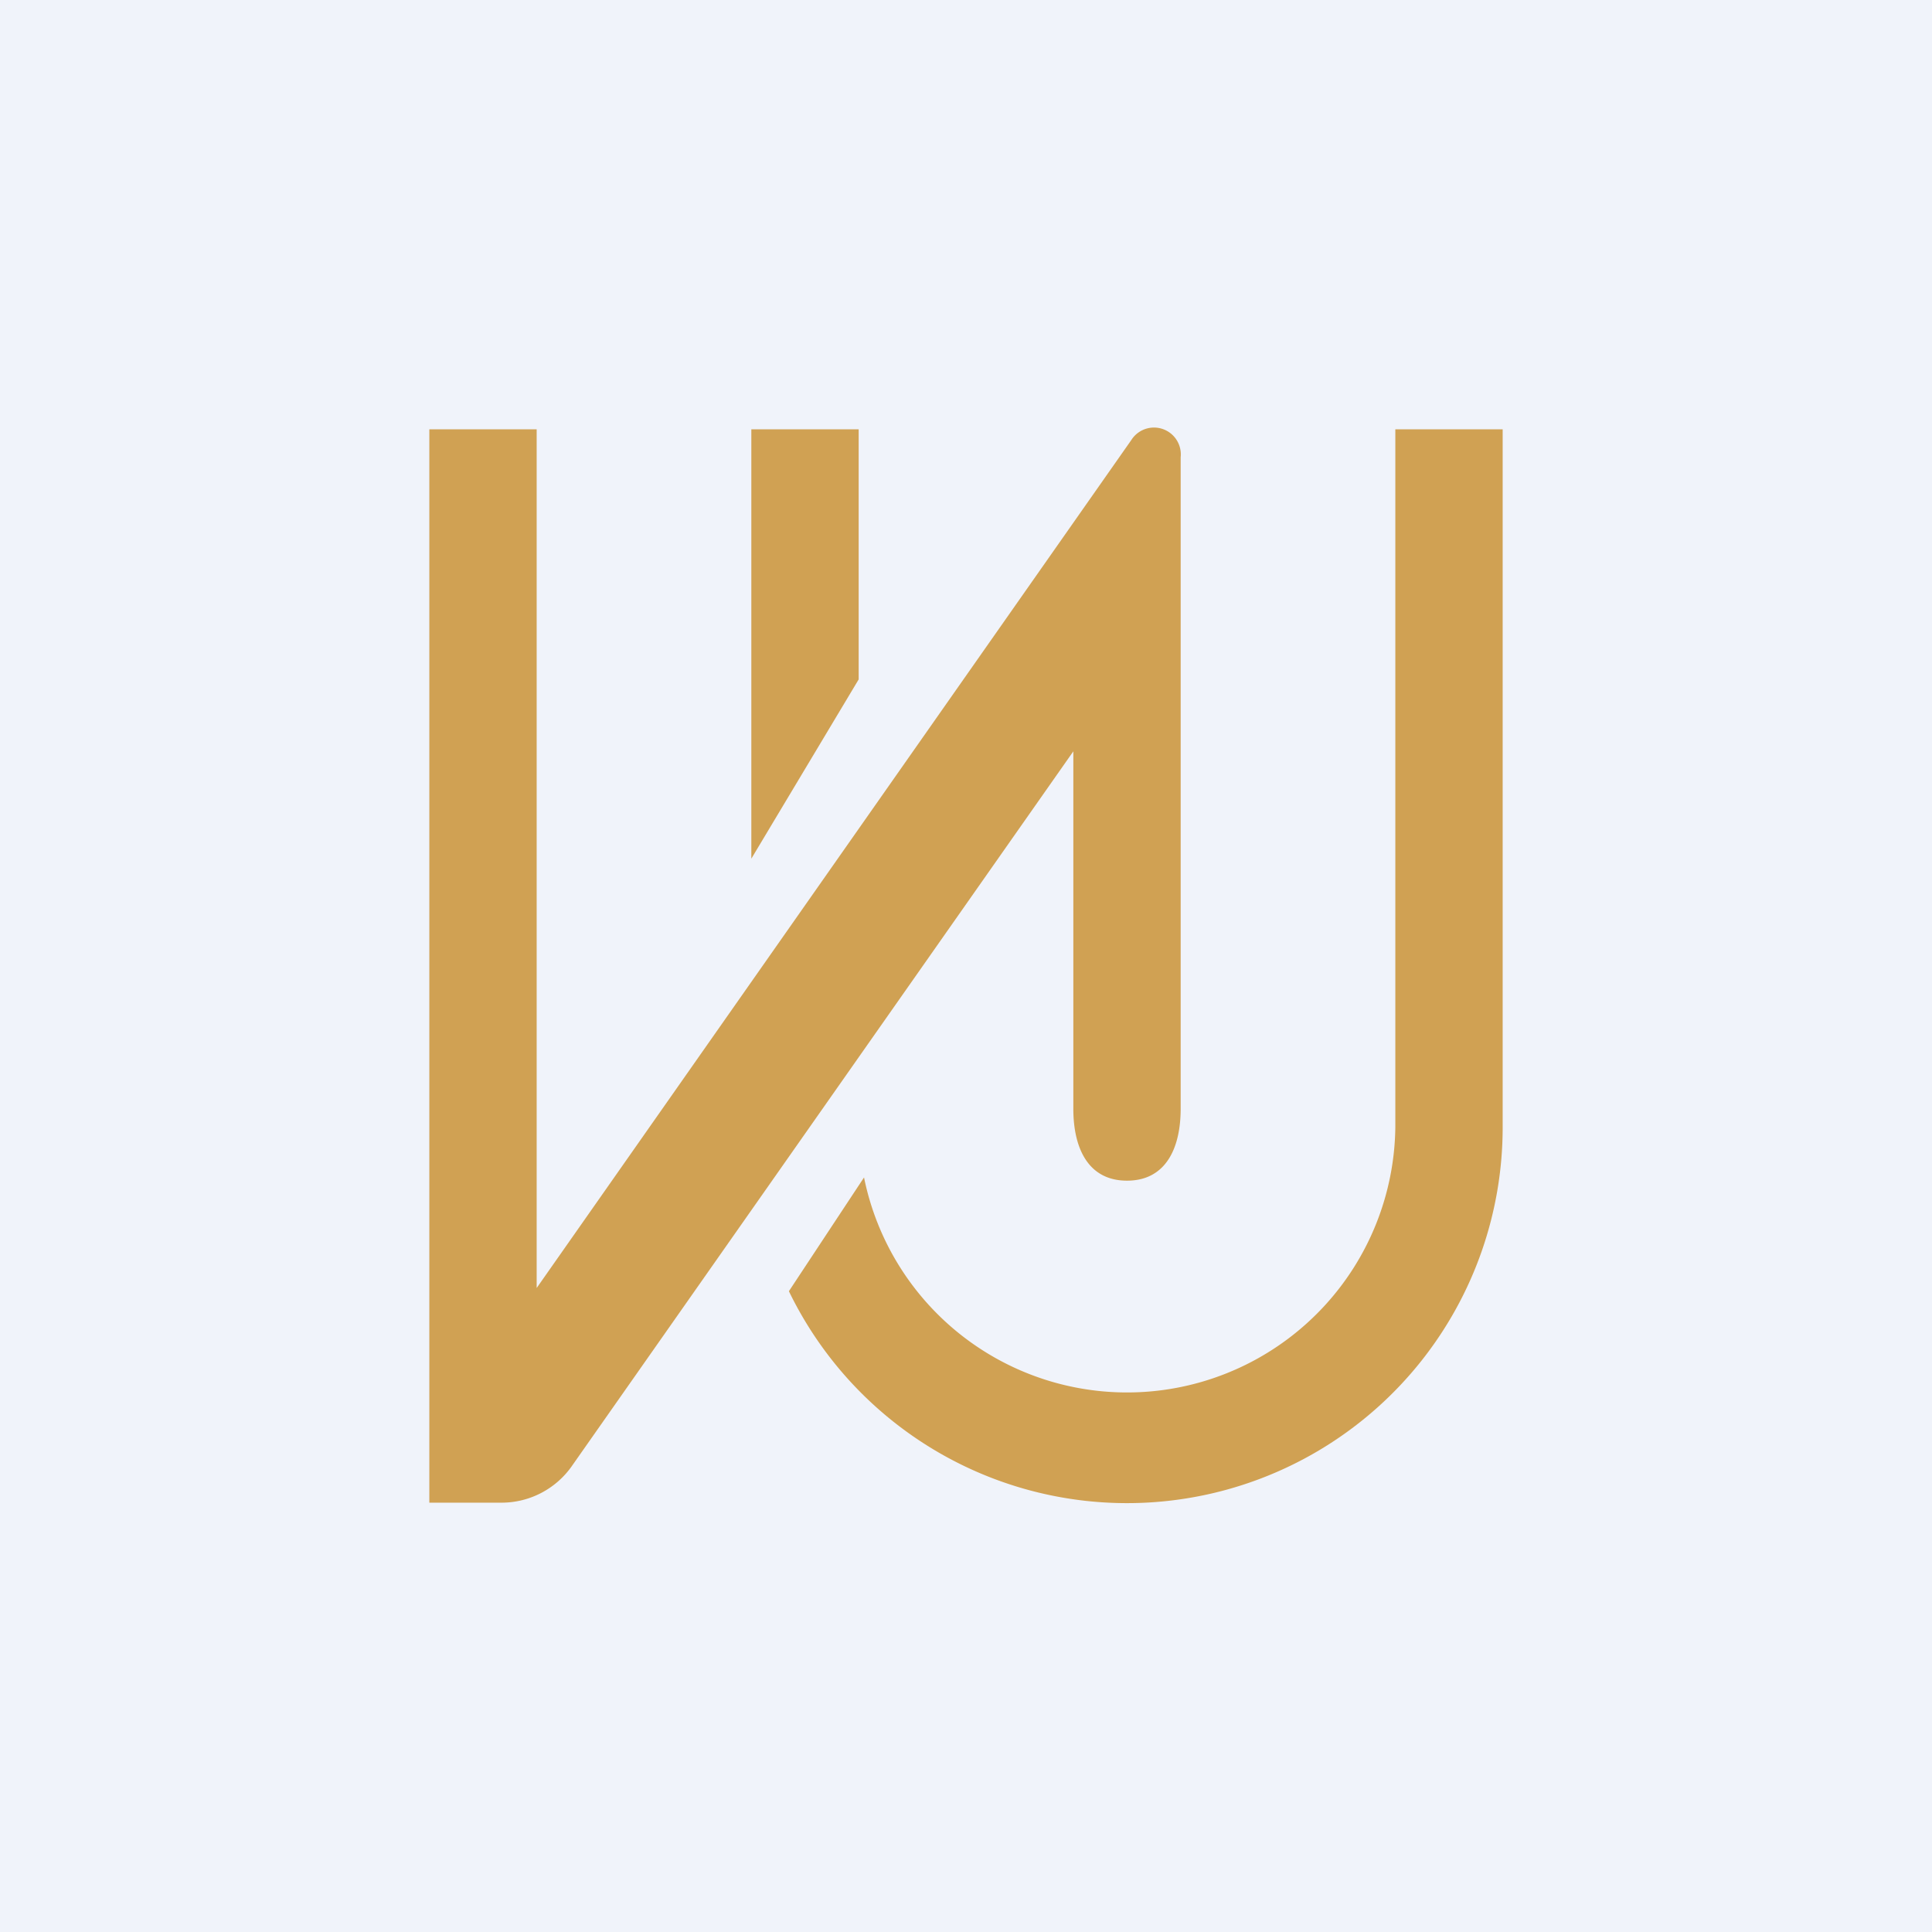 <!-- by TradingView --><svg width="18" height="18" viewBox="0 0 18 18" xmlns="http://www.w3.org/2000/svg"><path fill="#F0F3FA" d="M0 0h18v18H0z"/><path d="m5 12 5.54-7.9a.25.25 0 0 1 .46.16v6.07c0 .37-.14.67-.5.67s-.5-.3-.5-.67V7l-4.68 6.67a.8.8 0 0 1-.64.33H4V4h1v8Z" fill="#D0A153"/><path d="M7 4h1v2.33L7 8V4ZM14 10.5a3.5 3.5 0 0 1-6.65 1.53l.7-1.06A2.5 2.5 0 0 0 13 10.5V4h1v6.5Z" fill="#D0A153"/></svg>